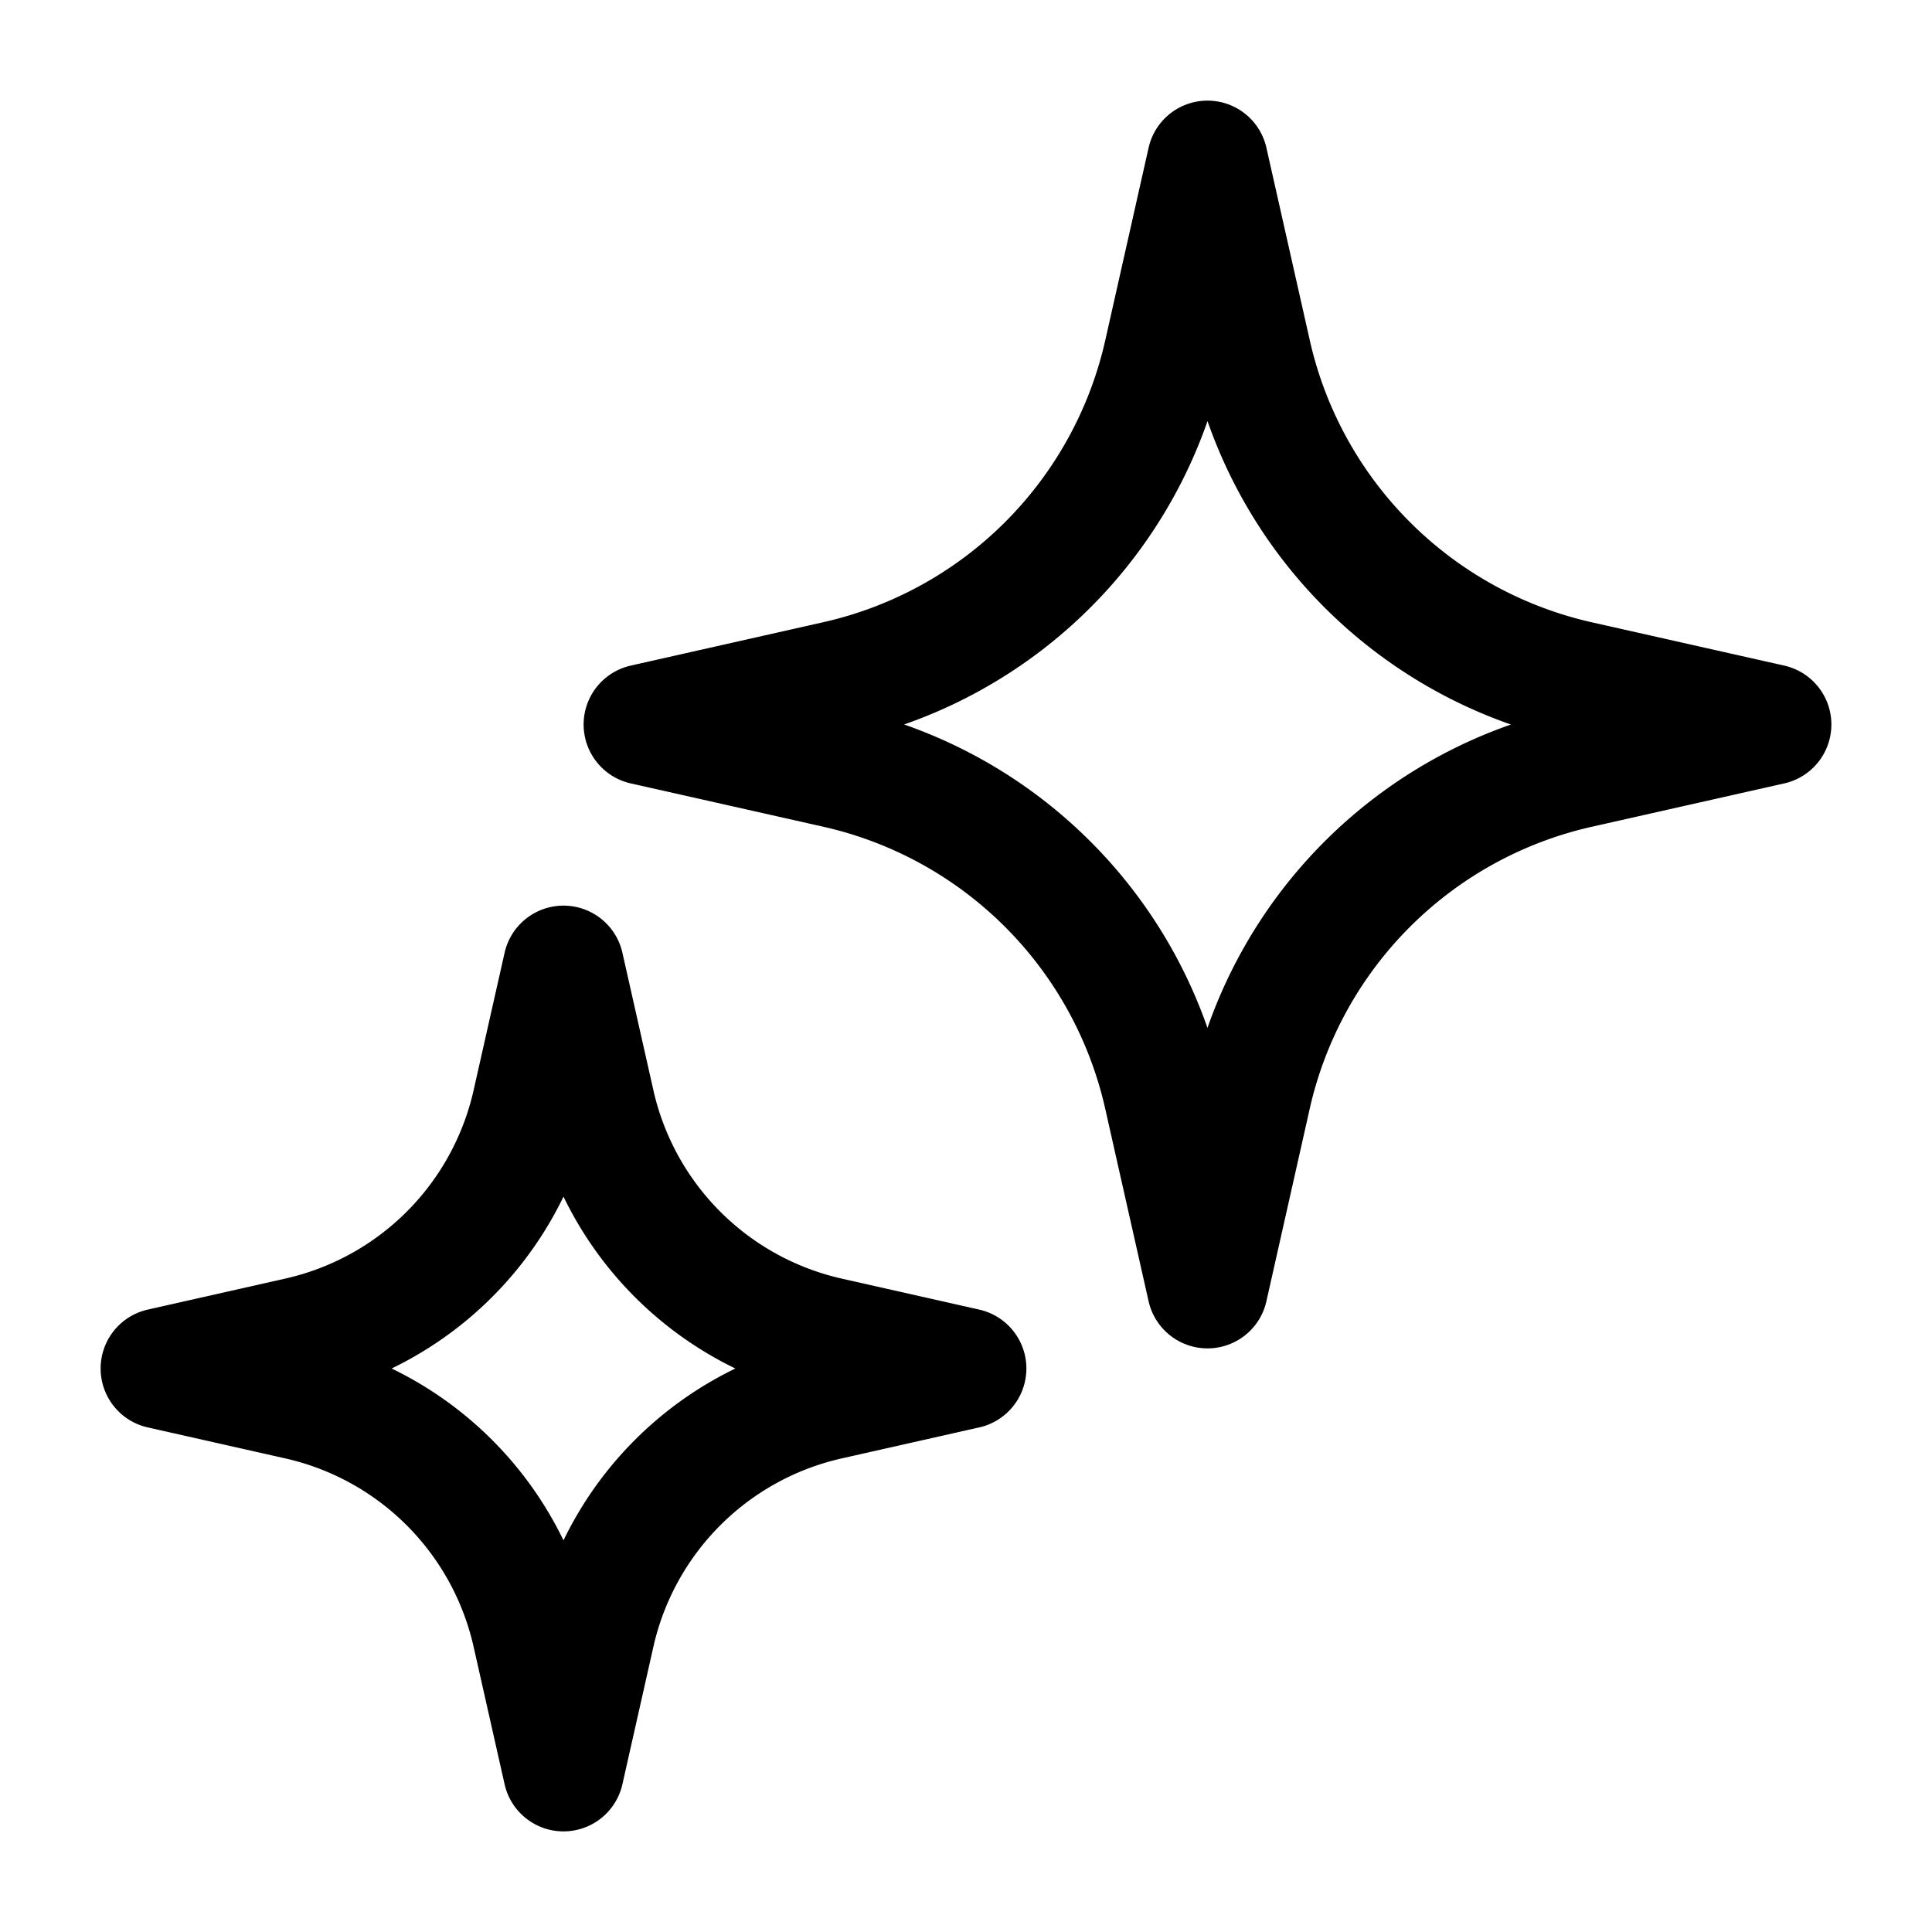 <svg xmlns="http://www.w3.org/2000/svg" width="24" height="24" fill="none" stroke="currentColor" stroke-linejoin="round" stroke-width="1.5" color="currentColor"><path d="m15 2 .539 2.392a5.385 5.385 0 0 0 4.07 4.07L22 9l-2.392.539a5.385 5.385 0 0 0-4.07 4.07L15 16l-.539-2.392a5.385 5.385 0 0 0-4.07-4.07L8 9l2.392-.539a5.385 5.385 0 0 0 4.07-4.07L15 2ZM7 12l.385 1.708a3.846 3.846 0 0 0 2.907 2.907L12 17l-1.708.385a3.846 3.846 0 0 0-2.907 2.907L7 22l-.385-1.708a3.846 3.846 0 0 0-2.907-2.907L2 17l1.708-.385a3.846 3.846 0 0 0 2.907-2.907L7 12Z"/></svg>